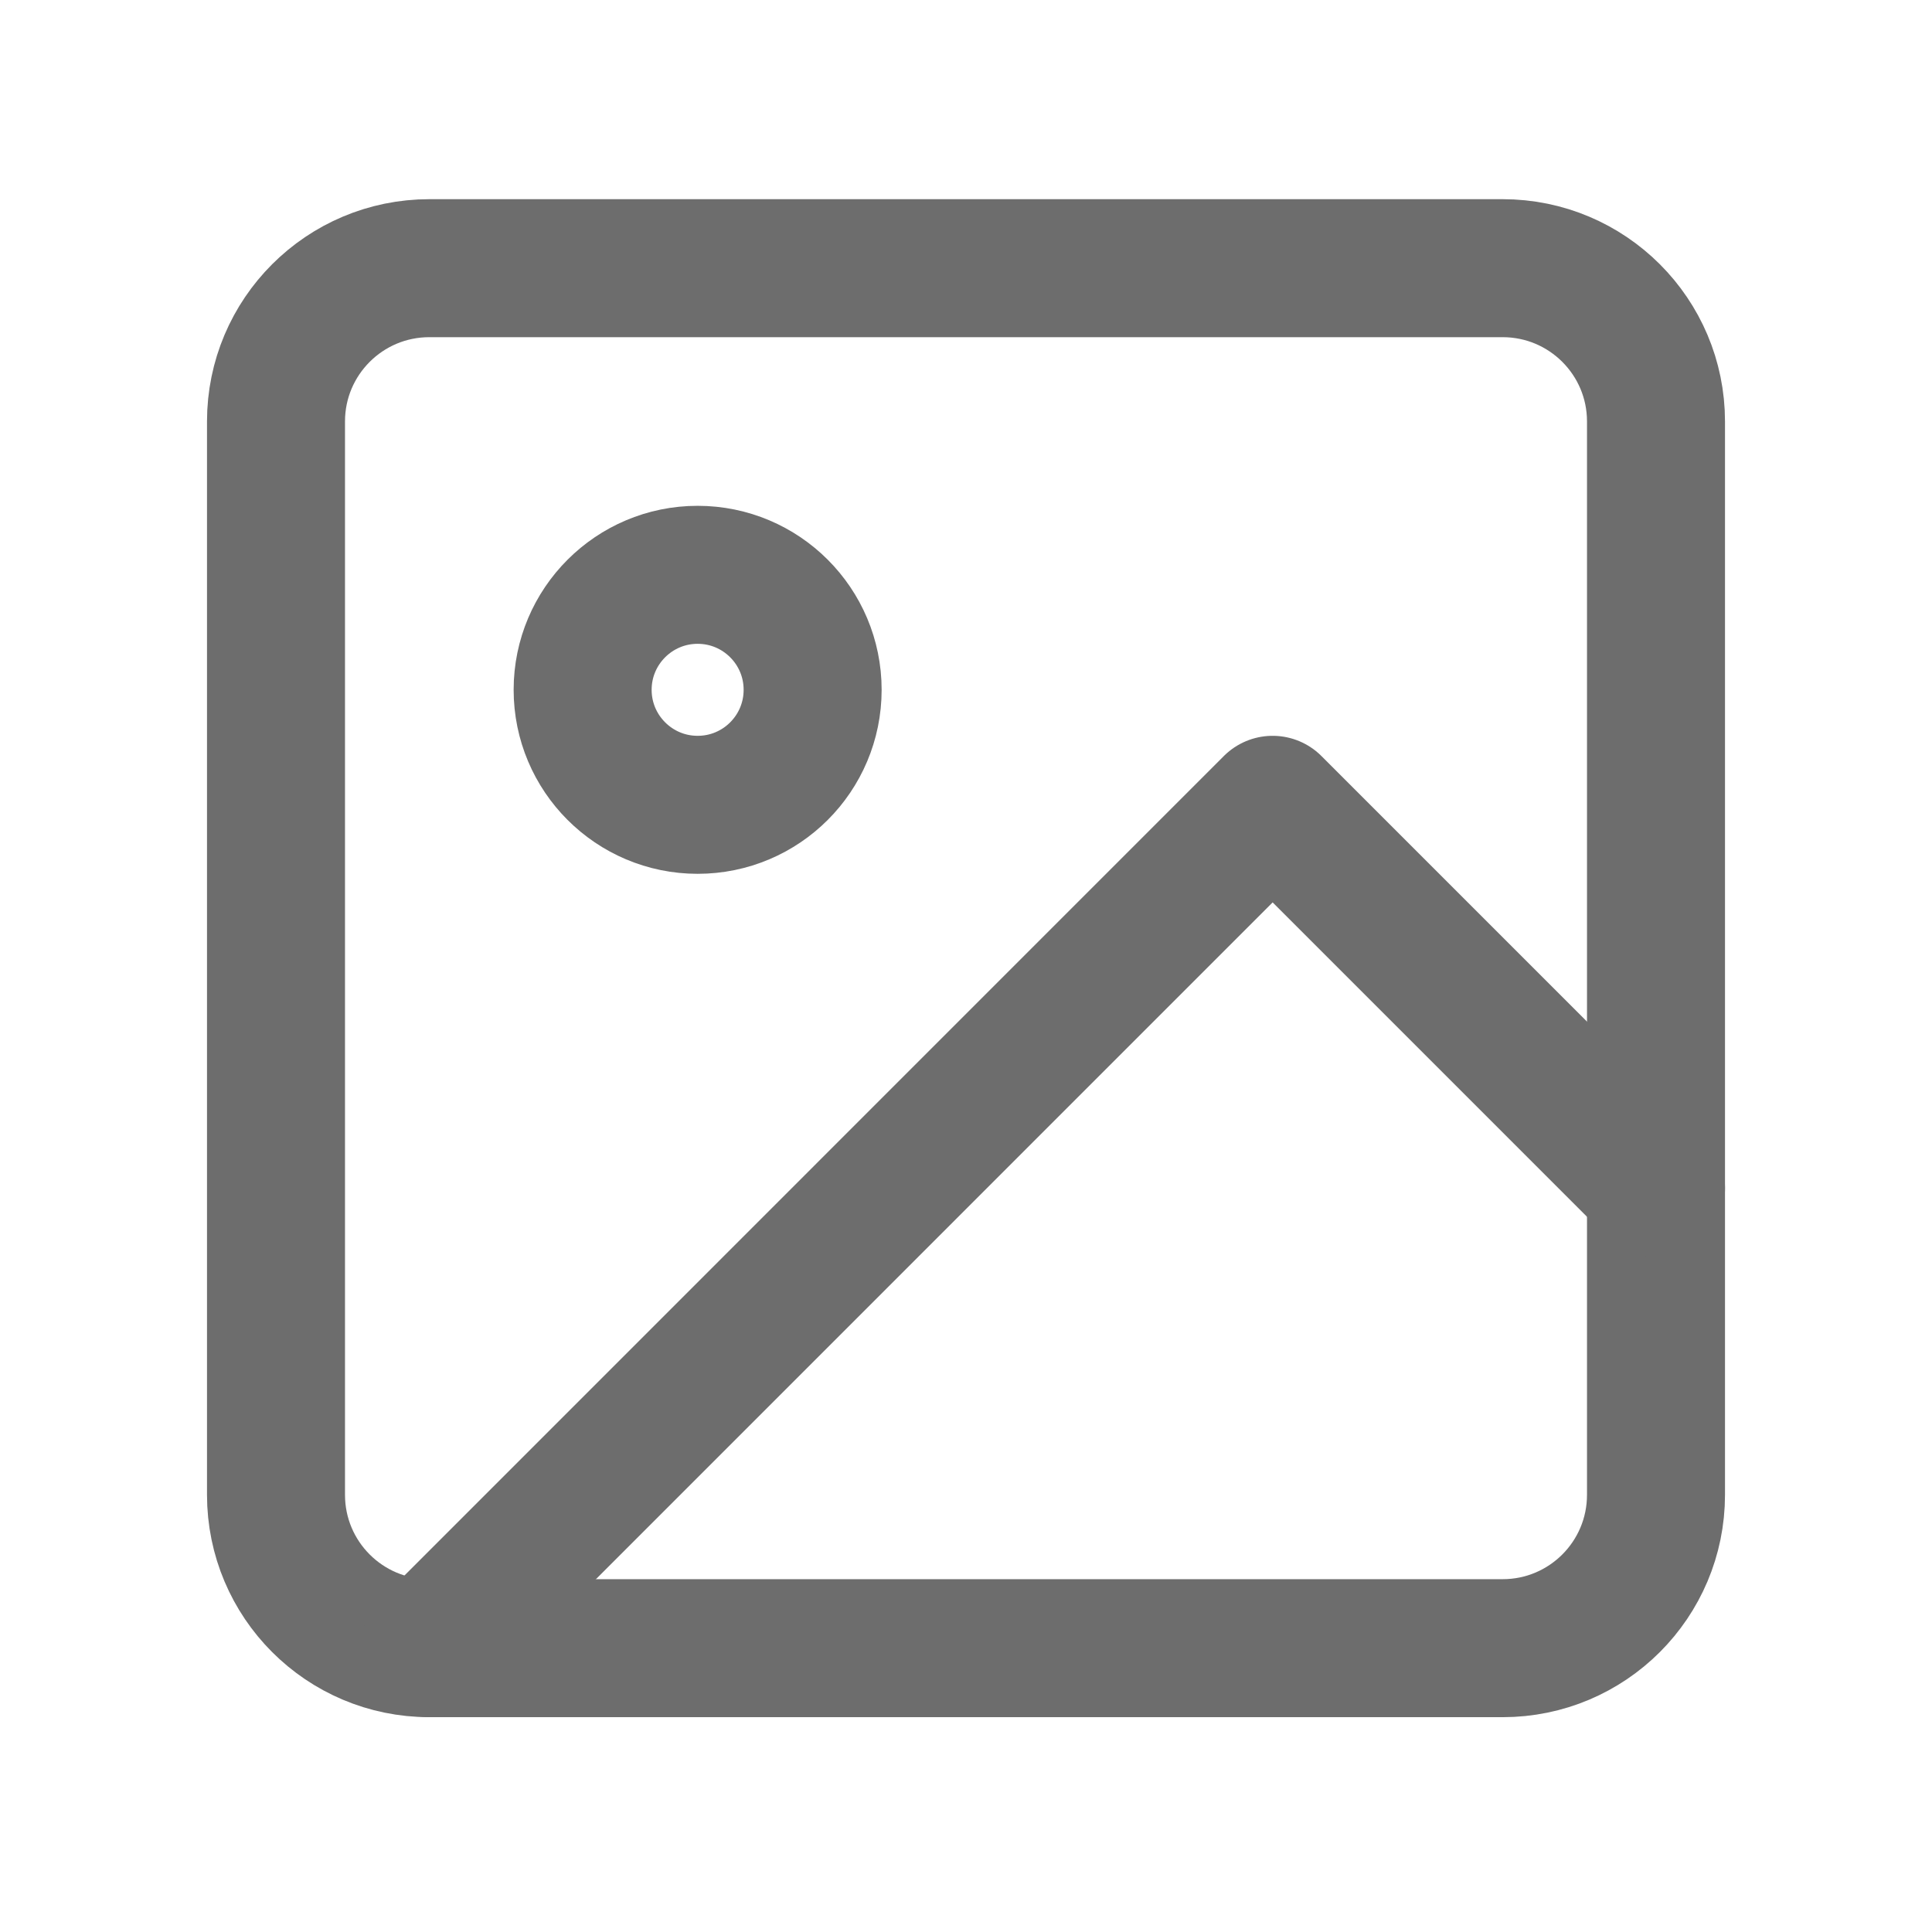 <?xml version="1.0" encoding="UTF-8"?> <svg xmlns="http://www.w3.org/2000/svg" width="21" height="21" viewBox="0 0 21 21" fill="none"><g id="tab-icons"><path id="Vector" d="M16.333 2.915H4.667C3.746 2.915 3 3.661 3 4.581V16.248C3 17.169 3.746 17.915 4.667 17.915H16.333C17.254 17.915 18 17.169 18 16.248V4.581C18 3.661 17.254 2.915 16.333 2.915Z" stroke="#6D6D6D" stroke-width="1.5" stroke-linecap="round" stroke-linejoin="round"></path><path id="Vector_2" d="M7.583 8.748C8.274 8.748 8.833 8.188 8.833 7.498C8.833 6.808 8.274 6.248 7.583 6.248C6.893 6.248 6.333 6.808 6.333 7.498C6.333 8.188 6.893 8.748 7.583 8.748Z" stroke="#6D6D6D" stroke-width="1.5" stroke-linecap="round" stroke-linejoin="round"></path><path id="Vector_3" d="M18 12.915L13.833 8.748L4.667 17.915" stroke="#6D6D6D" stroke-width="1.5" stroke-linecap="round" stroke-linejoin="round"></path></g></svg> 